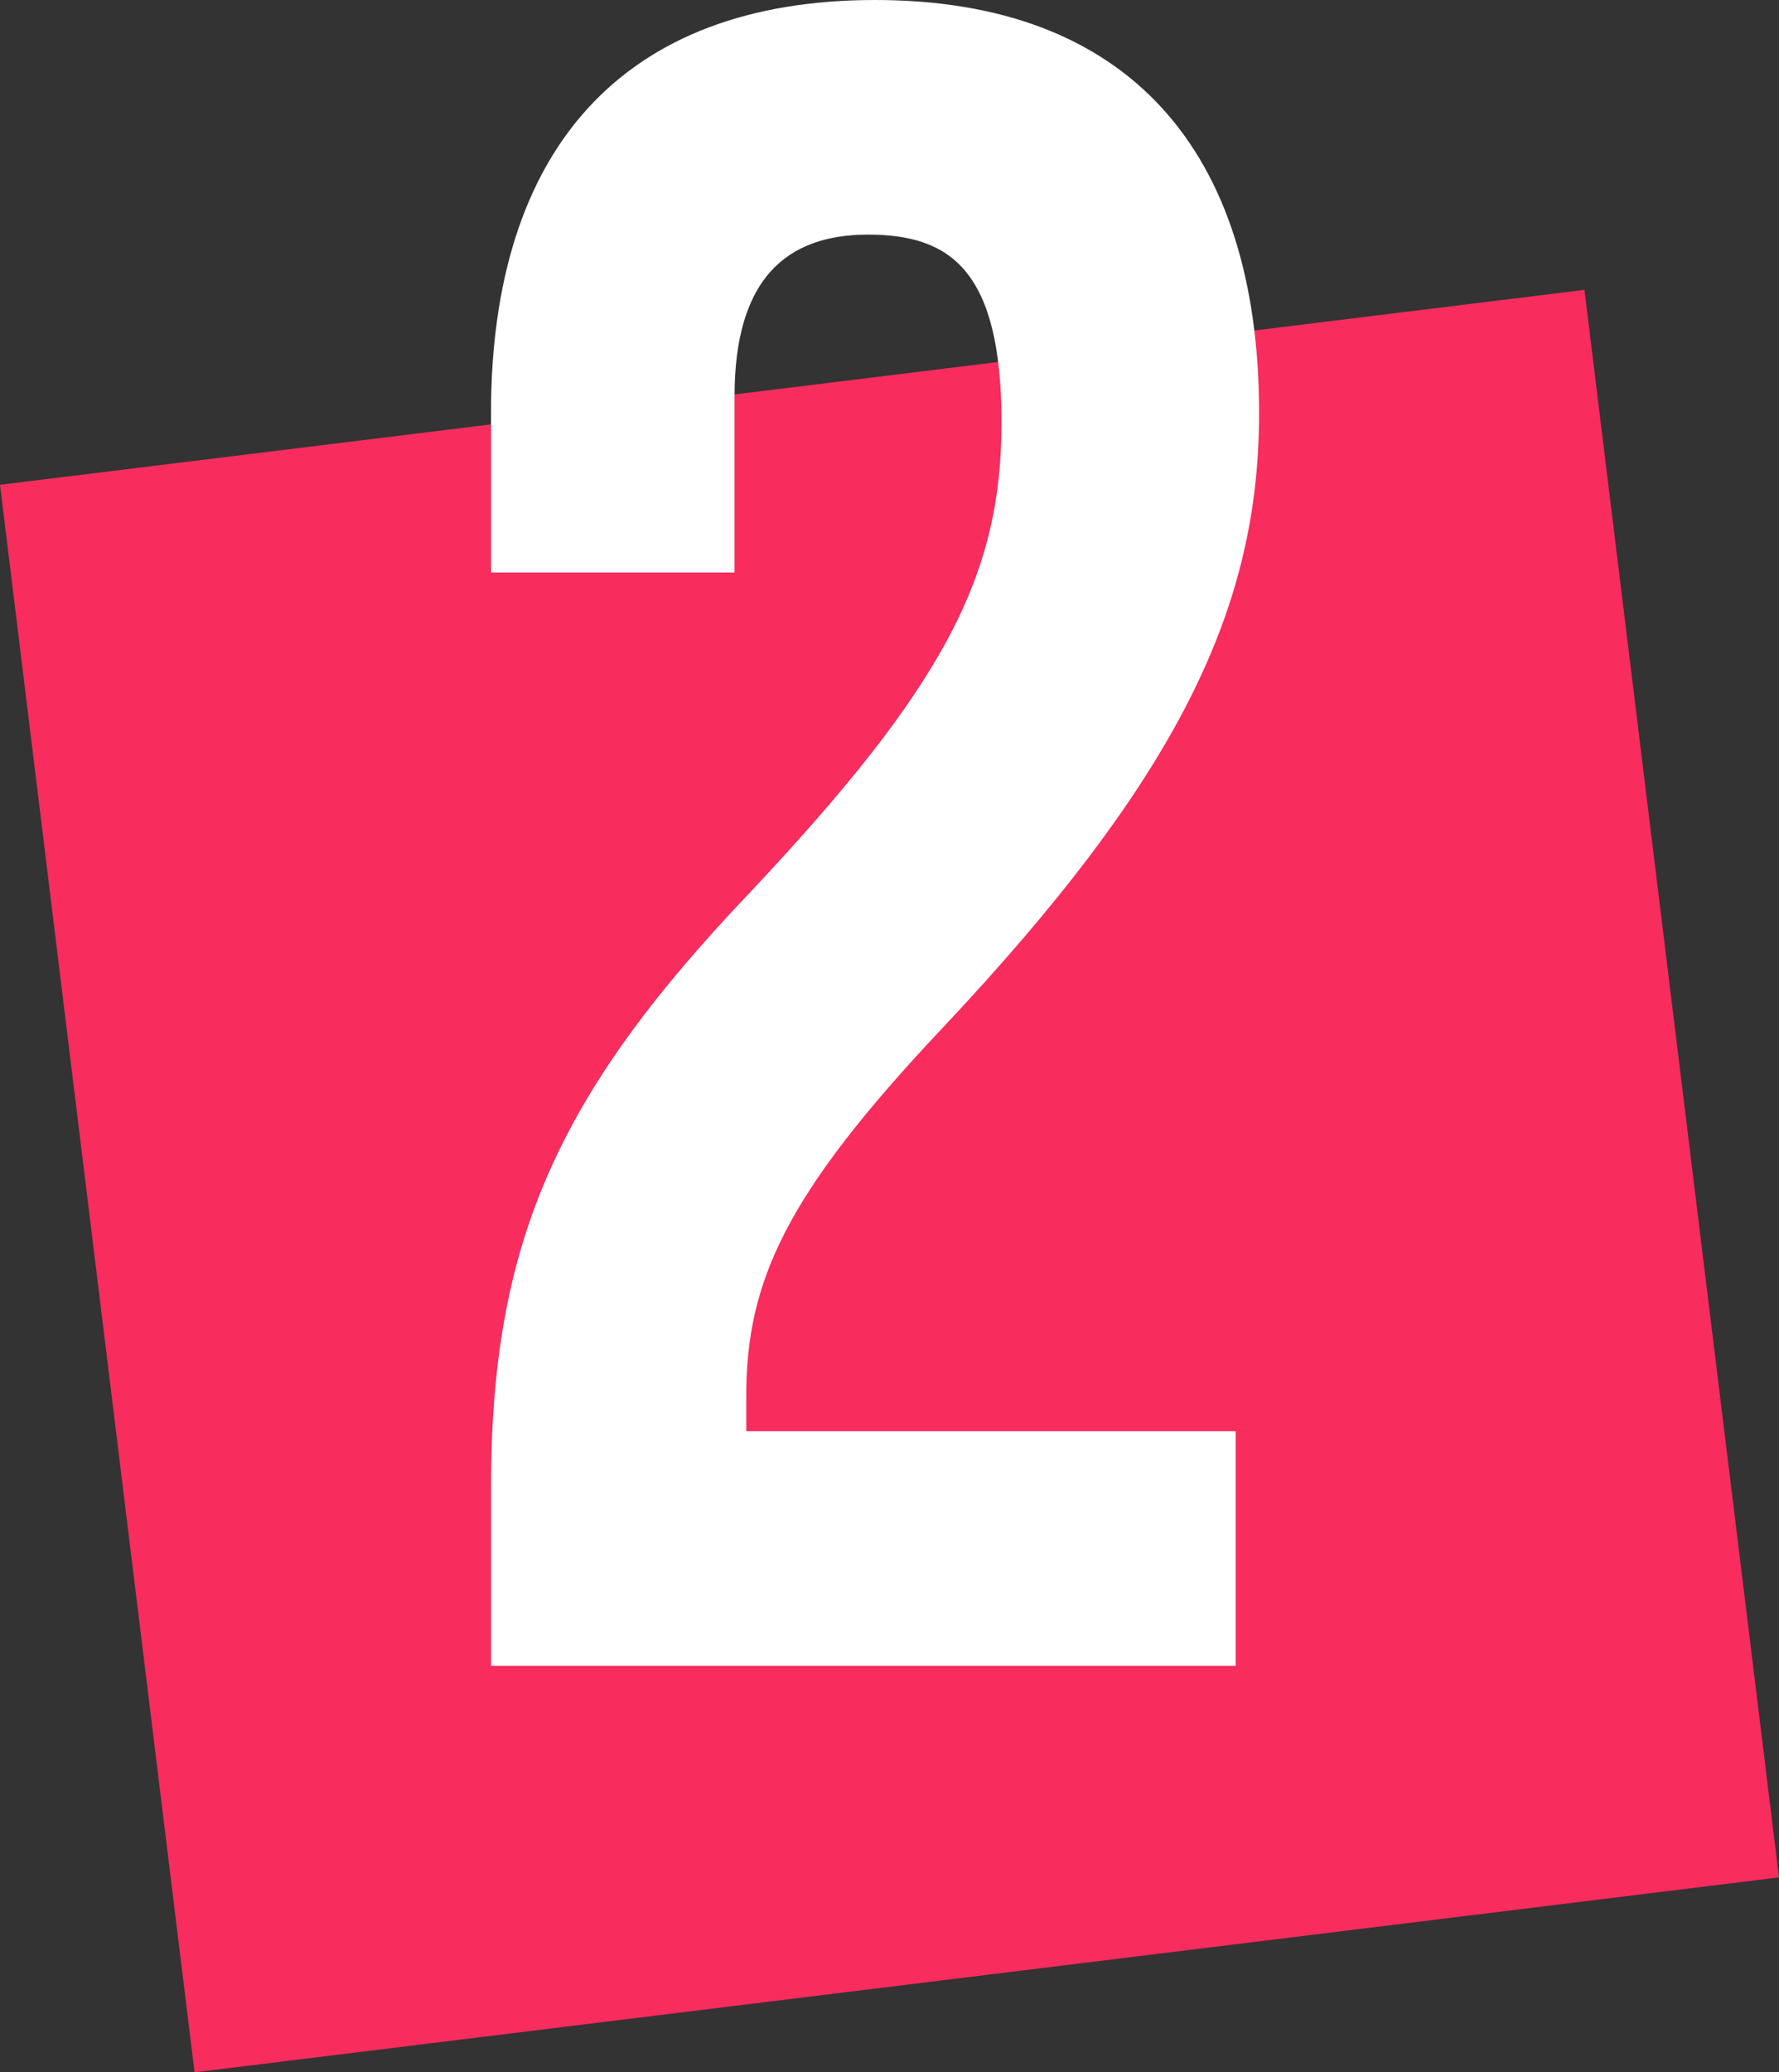 <svg width="67" height="78" viewBox="0 0 67 78" fill="none" xmlns="http://www.w3.org/2000/svg">
<rect x="0" y="0" width="67" height="78" fill="#333333" stroke="none"/>
<g clip-path="url(#clip0_4049_1831)">
<path d="M59.673 10.91L0 18.247L7.327 78L67 70.663L59.673 10.91Z" fill="#F82C5D"/>
<path d="M18.492 55.988C18.492 46.804 20.962 41.24 28.193 33.646C35.601 25.786 37.718 21.636 37.718 15.896C37.718 10.156 35.778 8.831 32.691 8.831C29.604 8.831 27.664 10.509 27.664 14.924V21.547H18.492V15.542C18.492 5.652 23.431 0 32.956 0C42.48 0 47.419 5.652 47.419 15.542C47.419 22.872 44.42 29.23 35.425 38.768C29.604 44.949 28.105 48.217 28.105 52.544V53.869H46.537V62.7H18.492V55.988Z" fill="white"/>
</g>
<defs>
<clipPath id="clip0_4049_1831">
<rect width="67" height="78" fill="white"/>
</clipPath>
</defs>
</svg>
